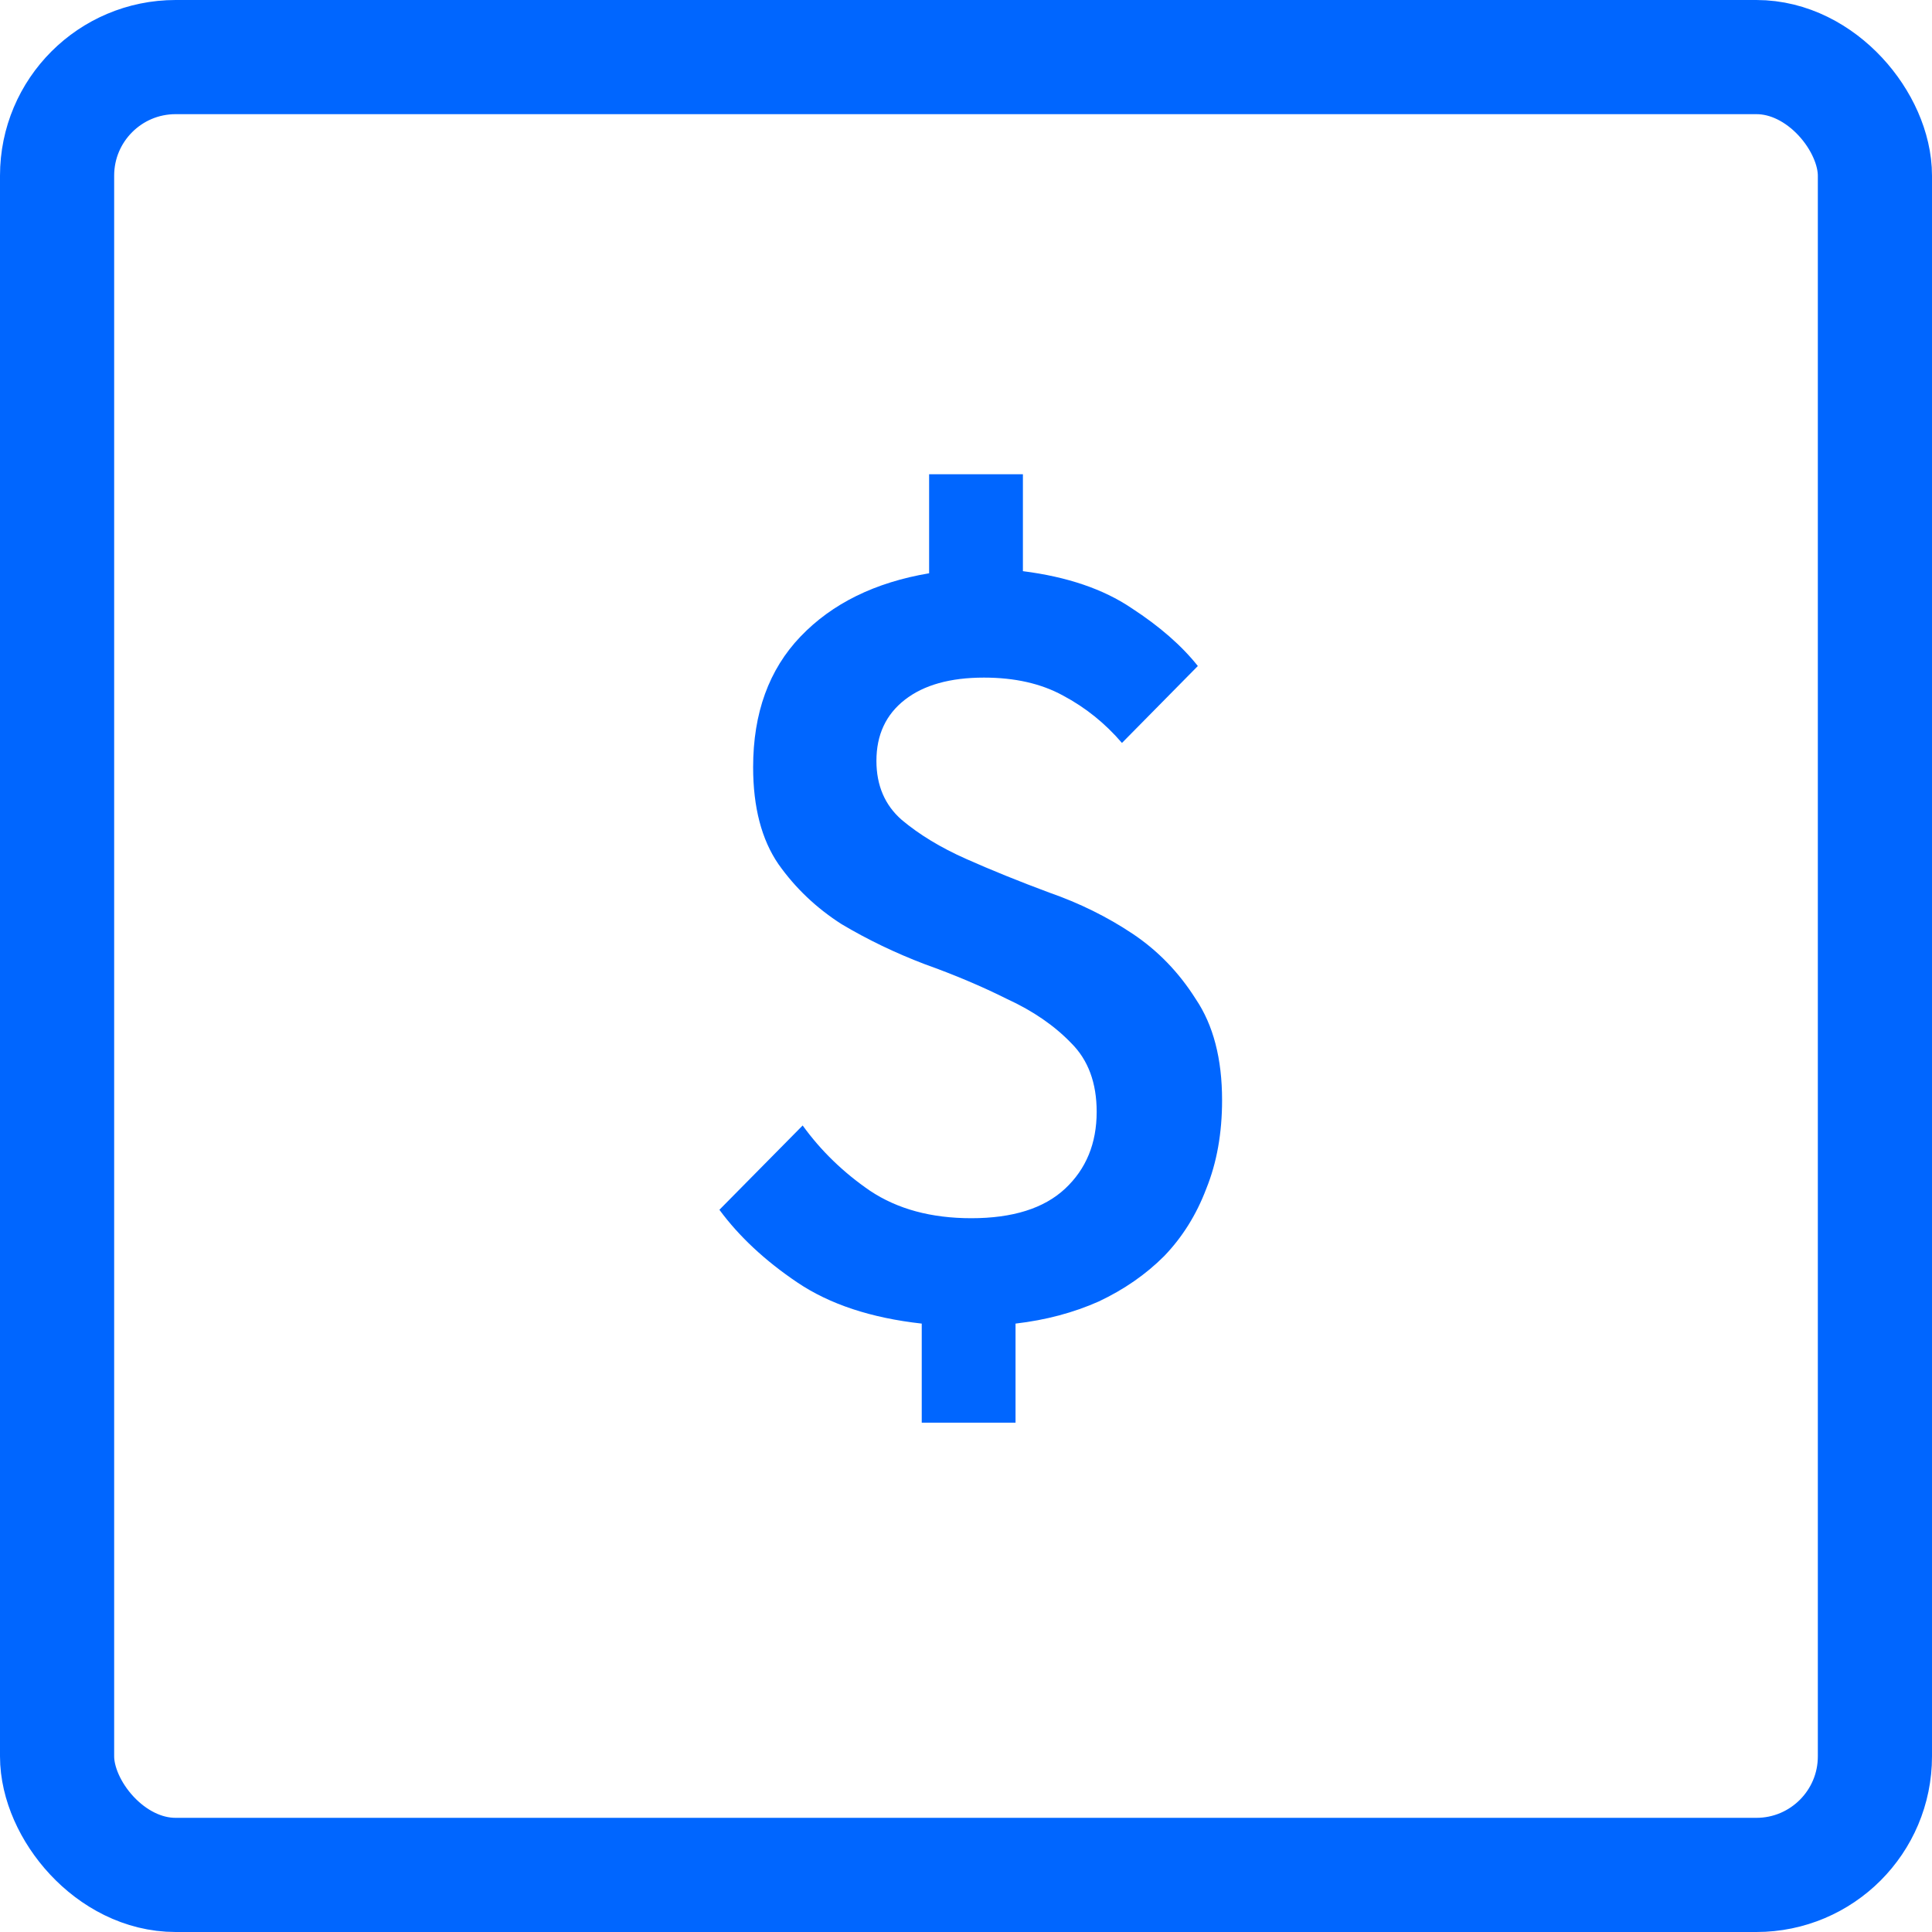 <?xml version="1.0" encoding="UTF-8"?> <svg xmlns="http://www.w3.org/2000/svg" width="22" height="22" viewBox="0 0 22 22" fill="none"><rect x="0.65" y="0.65" width="20.7" height="20.7" rx="1.35" stroke="#0066FF" stroke-width="1.3"></rect><path d="M10.496 15.072C9.92 15.008 9.448 14.852 9.08 14.604C8.712 14.356 8.416 14.08 8.192 13.776L9.14 12.816C9.348 13.104 9.604 13.352 9.908 13.56C10.22 13.768 10.604 13.872 11.06 13.872C11.532 13.872 11.888 13.76 12.128 13.536C12.368 13.312 12.488 13.02 12.488 12.66C12.488 12.332 12.392 12.072 12.2 11.88C12.008 11.68 11.764 11.512 11.468 11.376C11.18 11.232 10.868 11.1 10.532 10.98C10.196 10.852 9.88 10.7 9.584 10.524C9.296 10.34 9.056 10.112 8.864 9.84C8.672 9.56 8.576 9.192 8.576 8.736C8.576 8.12 8.756 7.624 9.116 7.248C9.476 6.872 9.964 6.632 10.58 6.528V5.4H11.648V6.504C12.152 6.568 12.564 6.708 12.884 6.924C13.204 7.132 13.456 7.352 13.64 7.584L12.776 8.46C12.584 8.236 12.36 8.056 12.104 7.92C11.856 7.784 11.556 7.716 11.204 7.716C10.82 7.716 10.52 7.8 10.304 7.968C10.088 8.136 9.98 8.368 9.98 8.664C9.98 8.944 10.076 9.168 10.268 9.336C10.468 9.504 10.712 9.652 11 9.78C11.288 9.908 11.604 10.036 11.948 10.164C12.292 10.284 12.608 10.44 12.896 10.632C13.184 10.824 13.424 11.072 13.616 11.376C13.816 11.672 13.916 12.056 13.916 12.528C13.916 12.904 13.856 13.24 13.736 13.536C13.624 13.832 13.464 14.088 13.256 14.304C13.048 14.512 12.8 14.684 12.512 14.82C12.224 14.948 11.908 15.032 11.564 15.072V16.2H10.496V15.072Z" fill="#0066FF"></path></svg> 